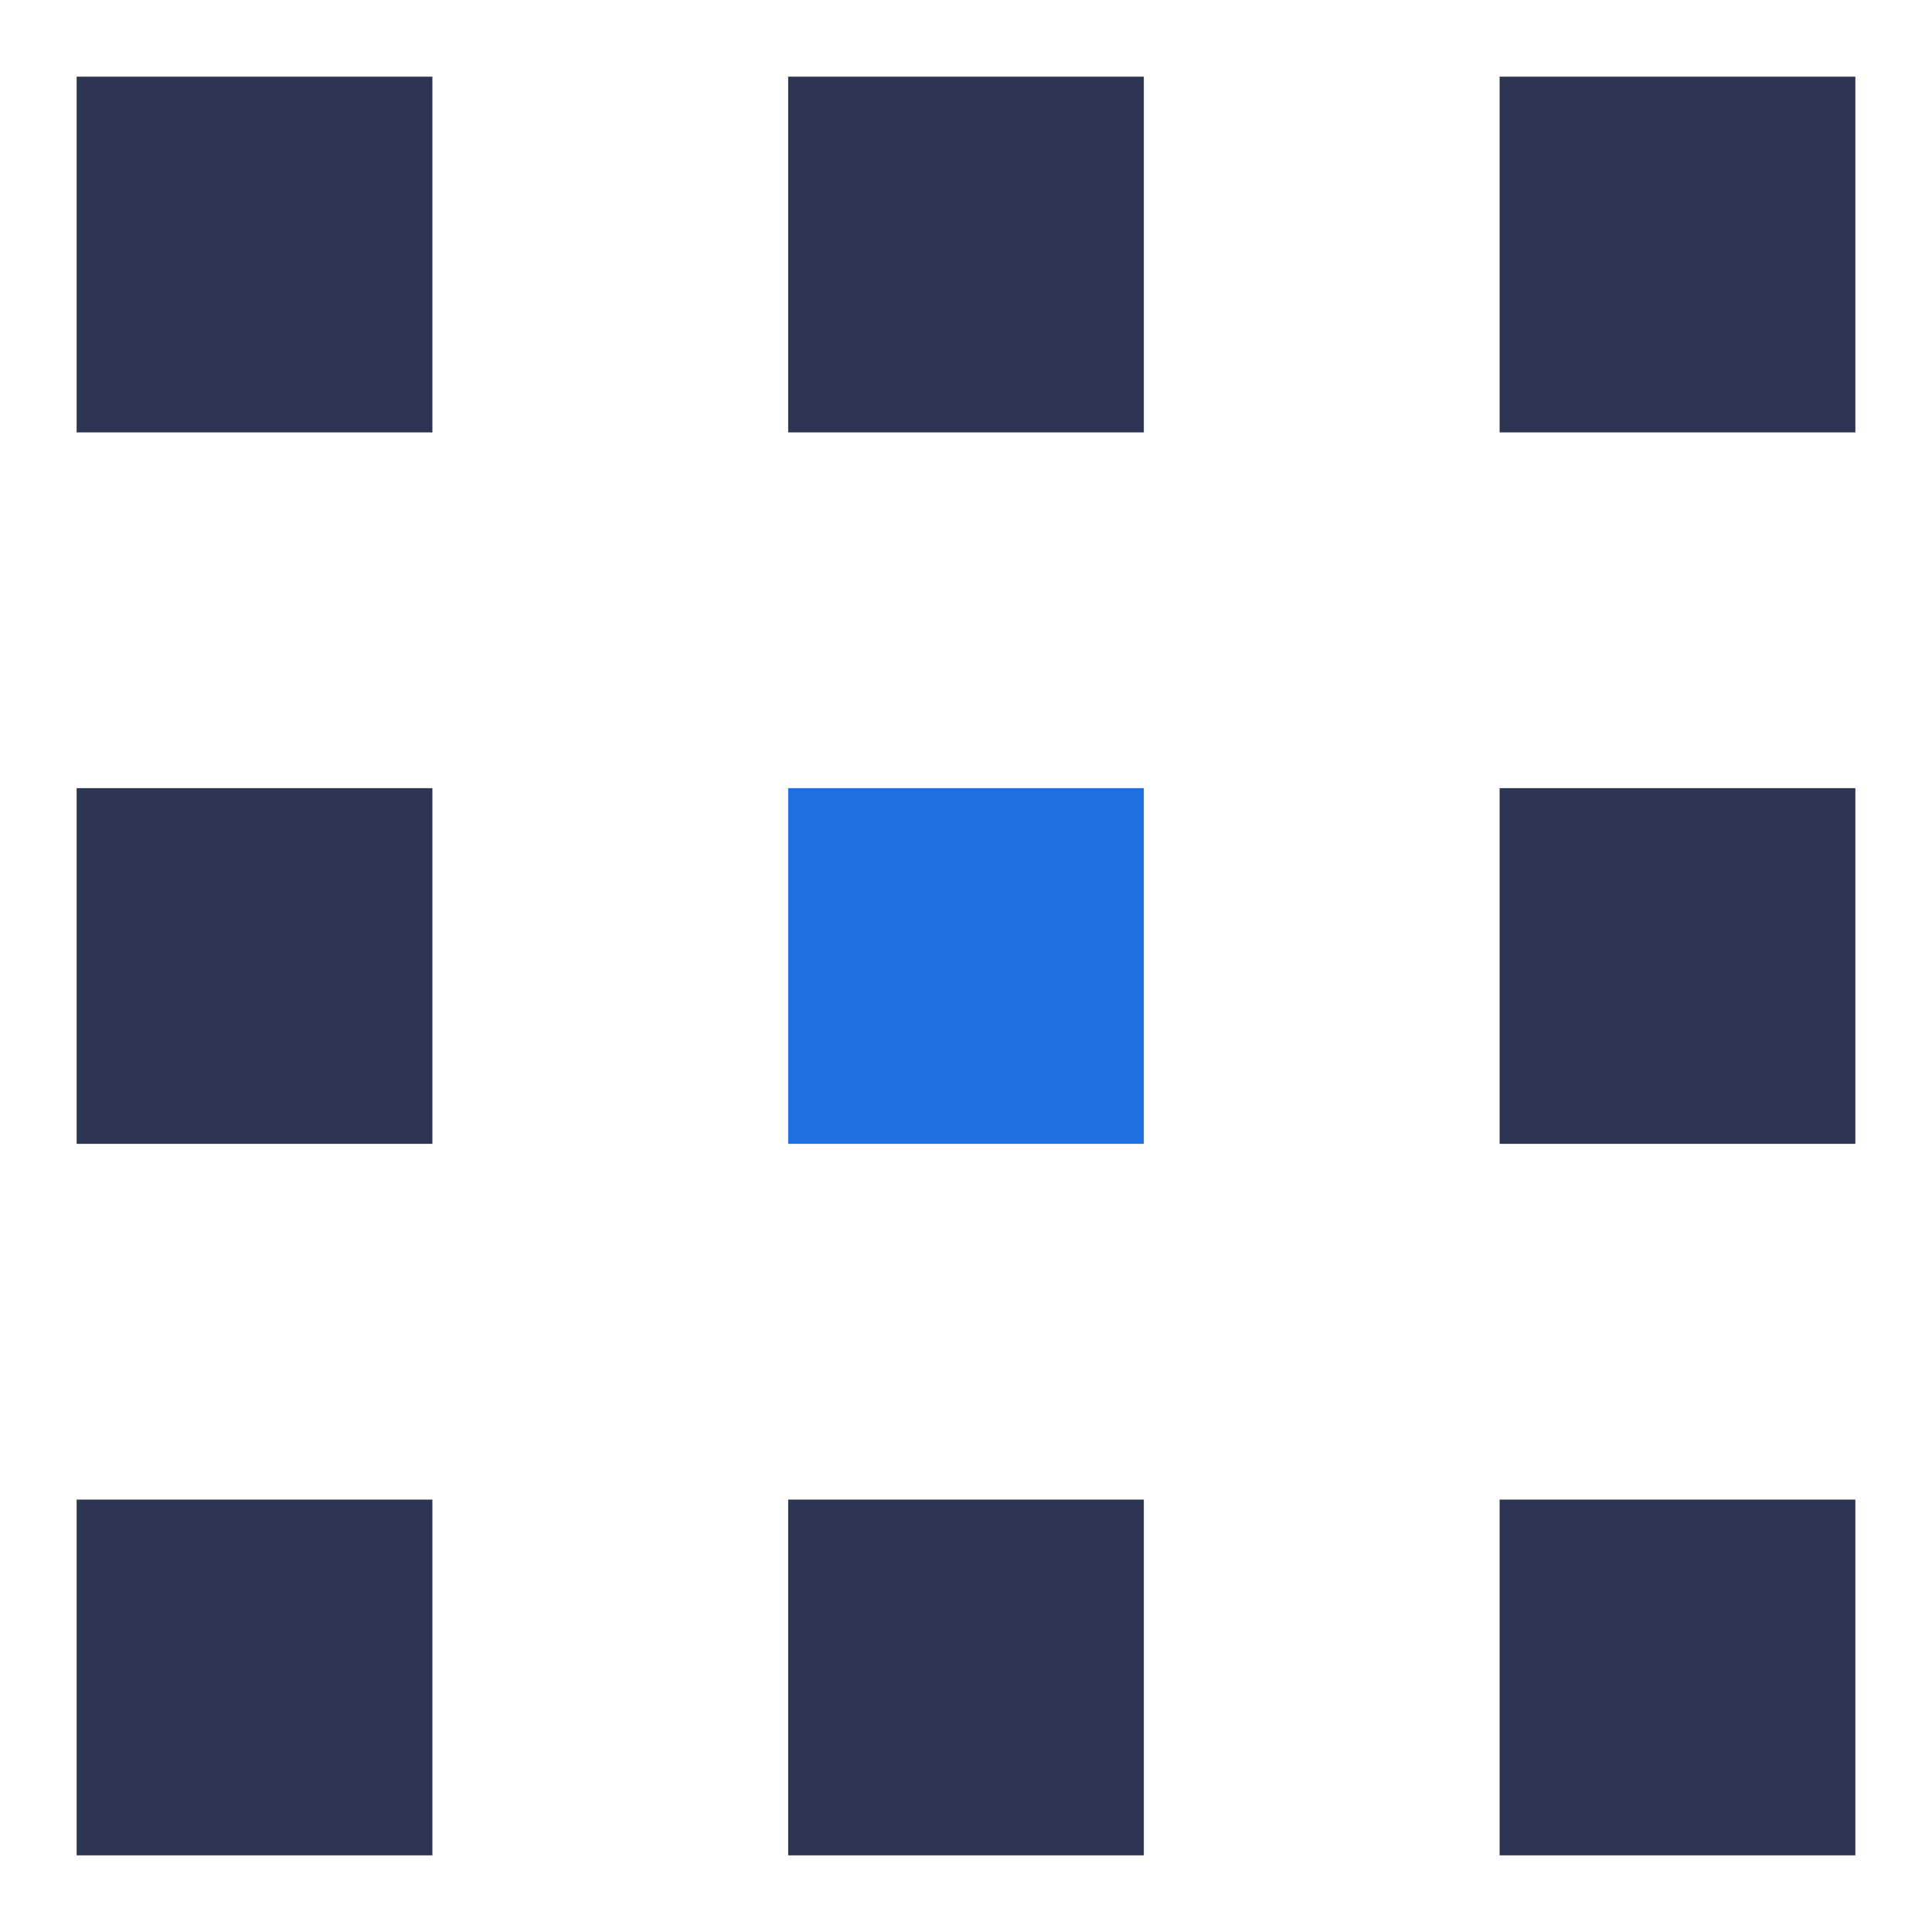 <svg xmlns="http://www.w3.org/2000/svg" width="21" height="21" viewBox="0 0 21 21"><path fill="#2c3551" d="M.833.833H4.7V4.7H.833zm0 7.734H4.7v3.866H.833zm0 7.733H4.7v3.867H.833zM8.567.833h3.866V4.7H8.567zm0 15.467h3.866v3.867H8.567zM16.3.833h3.867V4.7H16.3zm0 7.734h3.867v3.866H16.3zm0 7.733h3.867v3.867H16.3z"/><path fill="#1f6ee2" d="M8.567 8.567h3.866v3.866H8.567z"/></svg>